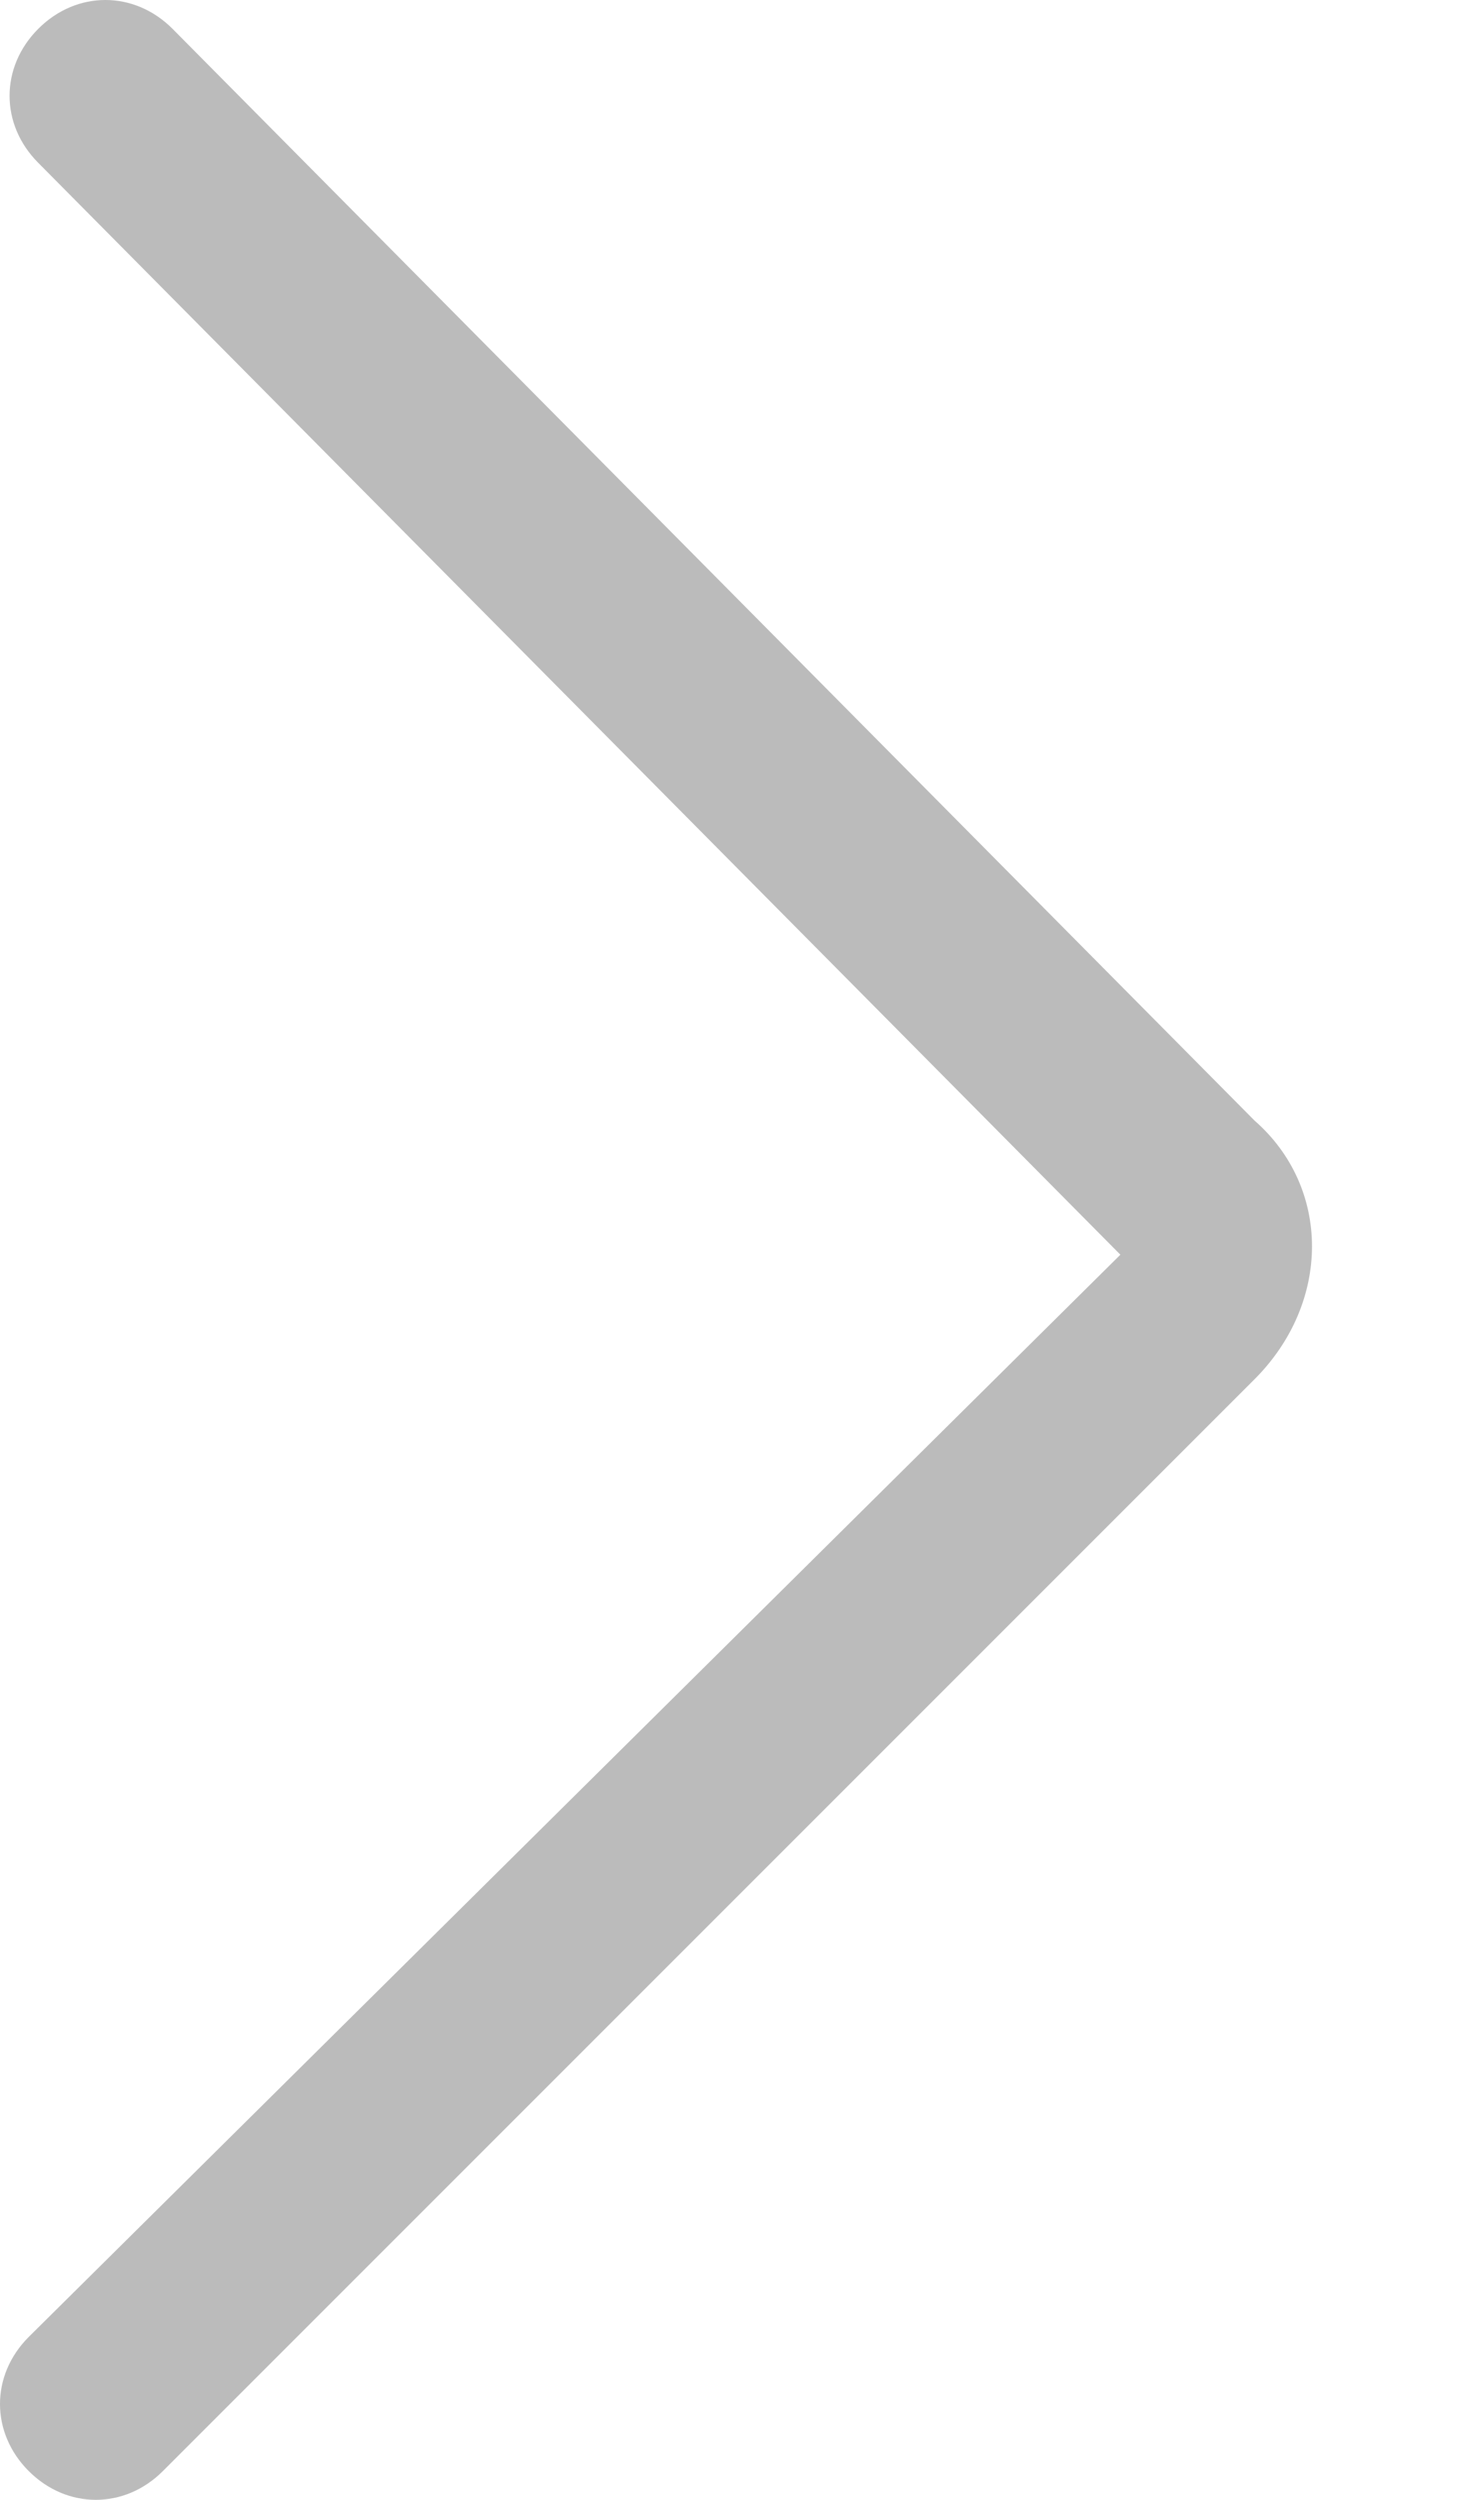 <?xml version="1.0" encoding="UTF-8"?>
<svg width="7px" height="12px" viewBox="0 0 7 12" version="1.1" xmlns="http://www.w3.org/2000/svg" xmlns:xlink="http://www.w3.org/1999/xlink">
    <title>ic_rightarrow</title>
    <g id="登录" stroke="none" stroke-width="1" fill="none" fill-rule="evenodd">
        <g id="诉求受理" transform="translate(-315, -216)" fill="#BBBBBB" fill-rule="nonzero">
            <g id="路径" transform="translate(315, 216)">
                <path d="M5.379,6.023 C5.379,5.977 5.379,5.977 5.379,6.023 L0.138,11.218 C-0.046,11.402 -0.046,11.678 0.138,11.862 C0.322,12.046 0.598,12.046 0.782,11.862 L6.023,6.621 C6.391,6.253 6.391,5.701 6.023,5.379 L0.828,0.138 C0.644,-0.046 0.368,-0.046 0.184,0.138 C0,0.322 0,0.598 0.184,0.782 L5.379,6.023 L5.379,6.023 Z"></path>
            </g>
        </g>
    </g>
</svg>